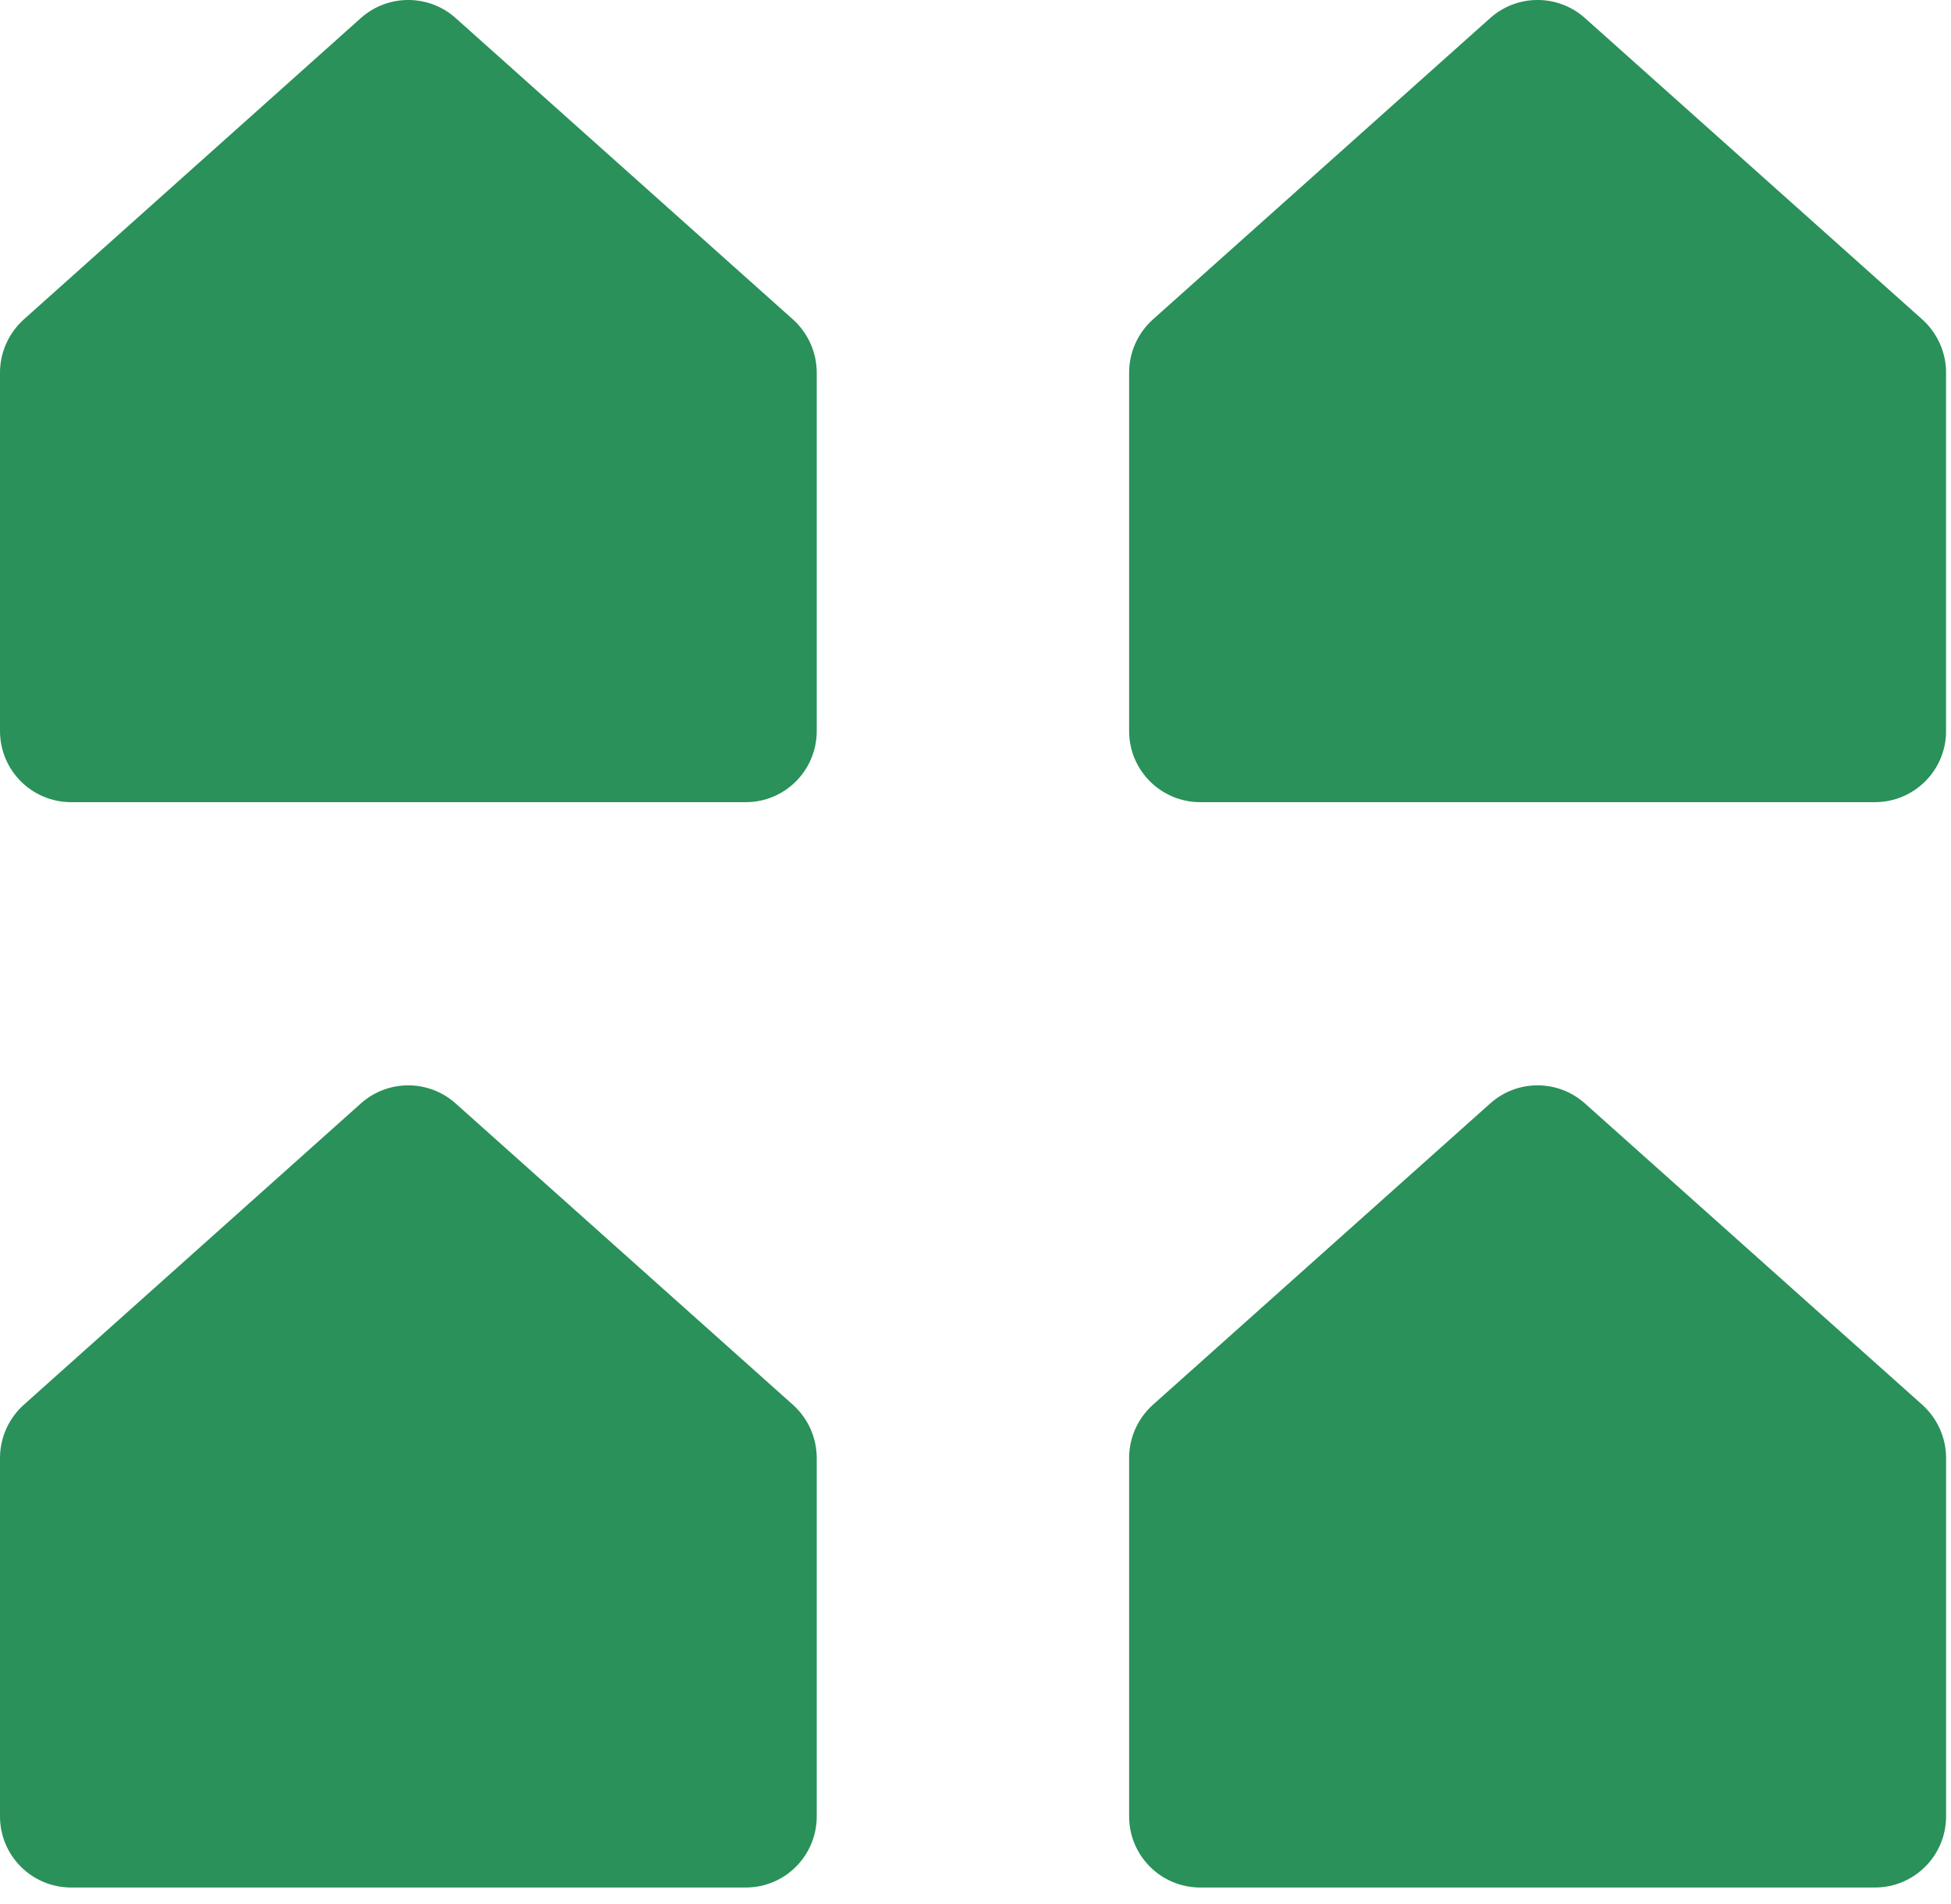 <svg width="42" height="41" viewBox="0 0 42 41" fill="none" xmlns="http://www.w3.org/2000/svg">
<g clip-path="url(#clip0_1501_24160)">
<path d="M34.12 23.757C33.539 23.237 32.661 23.237 32.08 23.757L24.816 30.247C24.494 30.538 24.307 30.953 24.307 31.39V39.105C24.307 39.952 24.992 40.637 25.838 40.637H40.362C41.208 40.637 41.894 39.952 41.894 39.105V31.39C41.894 30.953 41.706 30.538 41.385 30.247L34.12 23.757Z" fill="#299159"/>
<path d="M9.809 23.757C9.227 23.237 8.349 23.237 7.768 23.757L0.509 30.247C0.187 30.538 0 30.953 0 31.39V39.105C0 39.952 0.685 40.637 1.532 40.637H16.055C16.901 40.637 17.582 39.952 17.582 39.105V31.39C17.582 30.953 17.395 30.538 17.073 30.247L9.809 23.757Z" fill="#299159"/>
<path d="M41.385 6.88L34.12 0.389C33.539 -0.13 32.661 -0.13 32.08 0.389L24.816 6.88C24.494 7.171 24.307 7.586 24.307 8.022V15.738C24.307 16.585 24.992 17.27 25.838 17.27H40.362C41.208 17.27 41.894 16.585 41.894 15.738V8.022C41.894 7.586 41.706 7.171 41.385 6.88Z" fill="#299159"/>
<path d="M9.809 0.389C9.227 -0.13 8.349 -0.13 7.768 0.389L0.509 6.88C0.187 7.171 0 7.586 0 8.022V15.738C0 16.585 0.685 17.27 1.532 17.27H16.055C16.901 17.27 17.582 16.585 17.582 15.738V8.022C17.582 7.586 17.395 7.171 17.073 6.88L9.809 0.389Z" fill="#299159"/>
</g>
<defs>
<clipPath id="clip0_1501_24160">
<rect width="41.893" height="40.631" fill="white"/>
</clipPath>
</defs>
</svg>
